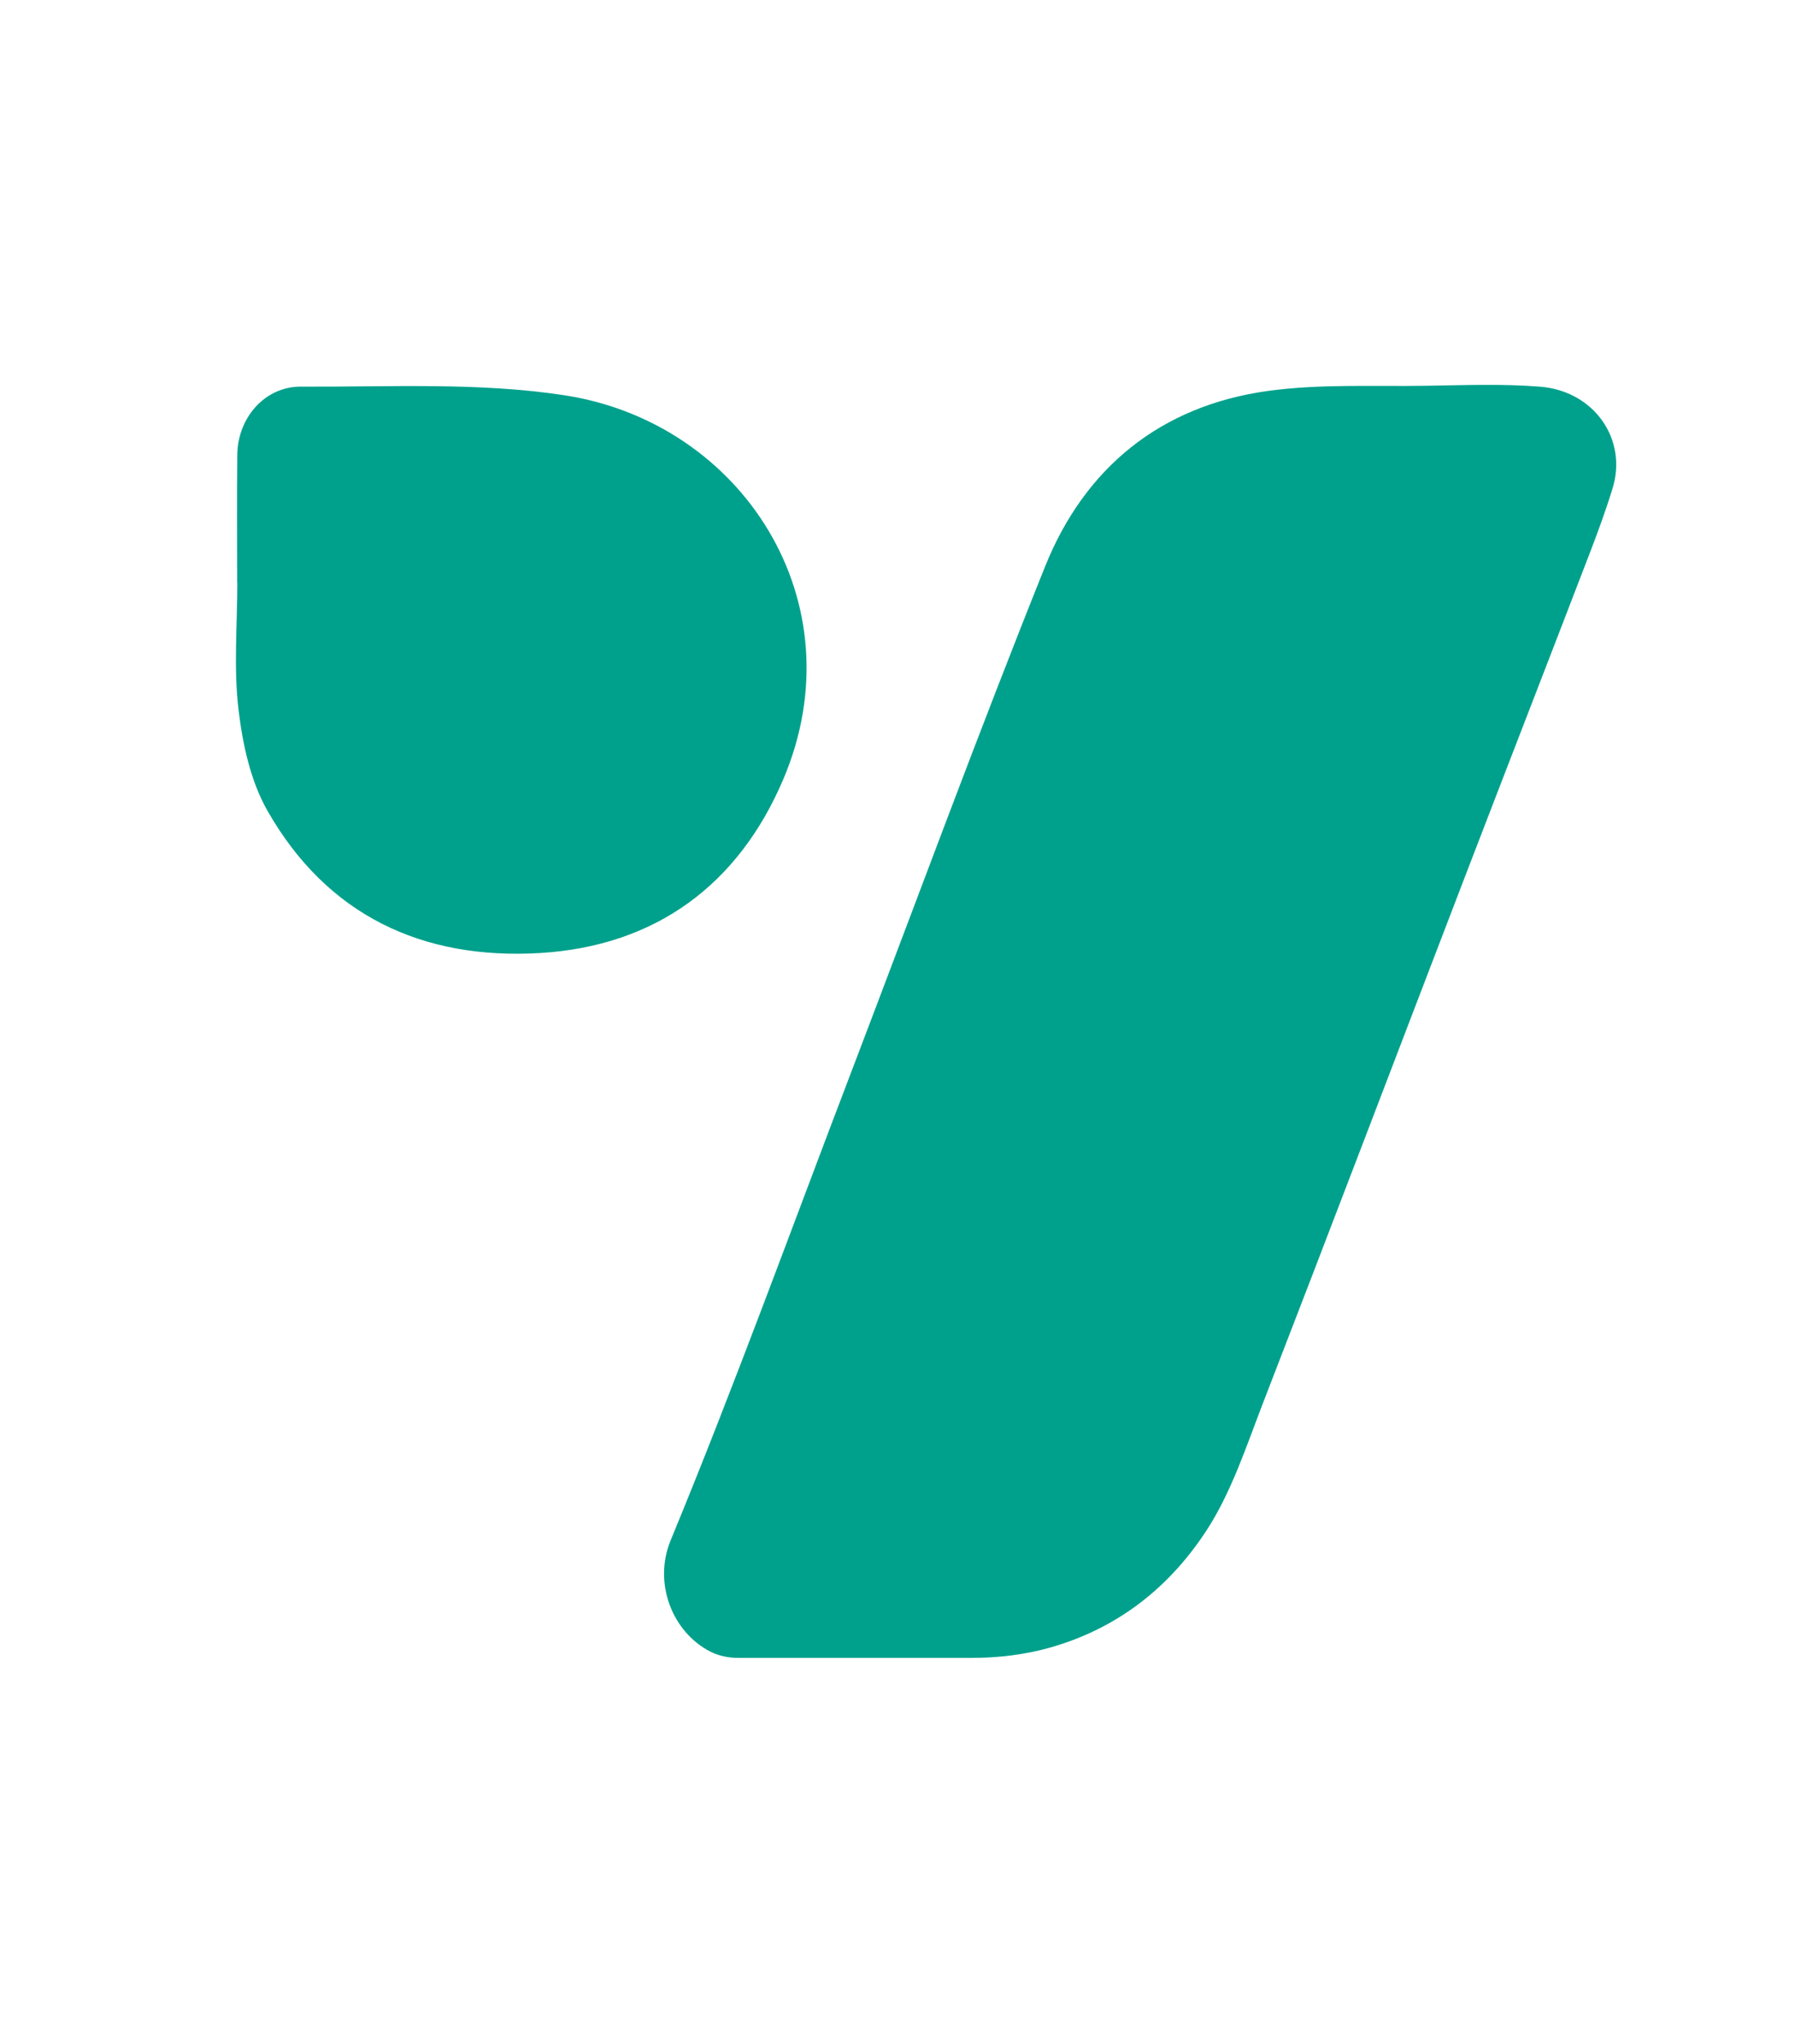 <?xml version="1.0" encoding="utf-8"?>
<!-- Generator: Adobe Illustrator 28.4.1, SVG Export Plug-In . SVG Version: 6.00 Build 0)  -->
<svg version="1.1" id="Layer_1" xmlns="http://www.w3.org/2000/svg" xmlns:xlink="http://www.w3.org/1999/xlink" x="0px" y="0px"
	 viewBox="0 0 440 501" style="enable-background:new 0 0 440 501;" xml:space="preserve">
<style type="text/css">
	.st0{fill:url(#SVGID_1_);}
	.st1{fill:#FFFFFF;}
	.st2{fill:url(#SVGID_00000070095458146752988830000006577981501971940231_);}
	.st3{fill:url(#SVGID_00000102526765555084684420000010211288904228392877_);}
	.st4{fill:url(#SVGID_00000073691124307165466210000000099953275082765454_);}
	.st5{fill:url(#SVGID_00000168088777971164044530000006745881074116576141_);}
	.st6{fill:url(#SVGID_00000131348258146359925210000010753247038740968595_);}
	.st7{fill:url(#SVGID_00000164511303758891262110000016983103809441344954_);}
	.st8{fill:url(#SVGID_00000147194639069658949830000001499643768863289005_);}
	.st9{fill:url(#SVGID_00000149373791077542023550000010037811805578506625_);}
	.st10{fill:url(#SVGID_00000036961720803154738330000013013347022438326925_);}
	.st11{fill:url(#SVGID_00000086661162933569906320000014613846200283019186_);}
	.st12{fill:url(#SVGID_00000157309404358218746310000007674622958832896930_);}
	.st13{fill:url(#SVGID_00000181788380614730689090000005600356622364094904_);}
	.st14{fill:url(#SVGID_00000044141462063925266280000000429168424446428300_);}
	.st15{fill:url(#SVGID_00000035525888160912366040000018154718021109642932_);}
	.st16{fill:url(#SVGID_00000102519906150874678290000005064547915740405127_);}
	.st17{fill:url(#SVGID_00000034796577390874494450000008453348264002092981_);}
	.st18{fill:url(#SVGID_00000085939081663068496670000013936925761338076553_);}
	.st19{fill:url(#SVGID_00000012463335876402252610000014713676832700021673_);}
	.st20{fill:url(#SVGID_00000086667014966886558900000005154328799946720651_);}
	.st21{fill:url(#SVGID_00000145752322493052316930000016956415129753355436_);}
	.st22{fill:url(#SVGID_00000003104156611091573040000013836127495387790010_);}
	.st23{fill:url(#SVGID_00000119090675398490652740000009260323391202080384_);}
	.st24{fill:url(#SVGID_00000061440834778716475190000001872026282012884880_);}
	.st25{fill:url(#SVGID_00000031172067162104508570000010796104735244283811_);}
	.st26{fill:url(#SVGID_00000089568623472920925820000017819183699787207046_);}
	.st27{fill:url(#SVGID_00000141429318272486227830000014046908125981825414_);}
	.st28{fill:url(#SVGID_00000012431842509471262230000010792516962911144088_);}
	.st29{fill:url(#SVGID_00000034084230748061142620000002711482099364349612_);}
	.st30{fill:url(#SVGID_00000168823897112435836770000014400604037053484693_);}
	.st31{fill:url(#SVGID_00000115501591754374251350000000326724760487374502_);}
	.st32{fill:url(#SVGID_00000029756597528103332450000017328707054380645527_);}
	.st33{fill:url(#SVGID_00000122711660121501905550000012423135561425001378_);}
	.st34{fill:url(#SVGID_00000137092116700906501980000015621937128976912017_);}
	.st35{fill:url(#SVGID_00000062171761723230085620000013340810309480336005_);}
	.st36{fill:url(#SVGID_00000045587419716355052310000011101887813503671681_);}
	.st37{fill:url(#SVGID_00000093174044880250444710000007334519073816646333_);}
	.st38{fill:url(#SVGID_00000119077420259873643400000012398652551557704119_);}
	.st39{fill:url(#SVGID_00000086650981828762987900000006672642690687849406_);}
	.st40{fill:url(#SVGID_00000103247420568286555830000002886917439549887901_);}
	.st41{fill:url(#SVGID_00000023973030772446939550000011267264410269525644_);}
	.st42{fill:url(#SVGID_00000132054716844264313930000007053904818333866371_);}
	.st43{fill:url(#SVGID_00000180351575347522445160000017457925767196316818_);}
	.st44{fill:url(#SVGID_00000068661872356521910180000017182288432199626424_);}
	.st45{fill:url(#SVGID_00000109001526836438517580000014322669922683703481_);}
	.st46{fill:url(#SVGID_00000140714950345249992900000015965228828608157583_);}
	.st47{fill:url(#SVGID_00000069379225746961332560000016411564165066309539_);}
	.st48{fill:url(#SVGID_00000053515102197421053260000000227698419942451391_);}
	.st49{fill:url(#SVGID_00000049209354263022811820000007469929320604637885_);}
	.st50{fill:url(#SVGID_00000088106042180410763510000009240892304777332888_);}
	.st51{fill:url(#SVGID_00000063611755427651695630000004720729335773697431_);}
	.st52{fill:url(#SVGID_00000018202882027589970710000010250655956629199516_);}
	.st53{fill:url(#SVGID_00000141434440653185150040000007731848577541001875_);}
	.st54{fill:url(#SVGID_00000110451448212518550190000000605520248265972651_);}
	.st55{fill:url(#SVGID_00000142866310552903753040000006089390575954267053_);}
	.st56{fill:url(#SVGID_00000158009946630541734420000008910130251681863045_);}
	.st57{fill:#00A18C;}
</style>
<path class="st57" d="M395.32,119.59c-1.63,5.36-3.57,10.64-5.58,15.87c-10.36,26.99-20.85,53.95-31.21,80.94
	c-16.31,42.48-32.46,85.02-48.9,127.45c-4.17,10.77-7.81,22.12-14.08,31.63c-9.68,14.69-22.67,24.05-38.28,28.45
	c-6.22,1.75-12.68,2.49-19.14,2.49l-57.16,0c-2.4,0-4.8-0.48-6.93-1.58c-9.22-4.77-13.99-16.72-9.64-27.26
	c15.74-38.12,29.8-76.95,44.53-115.49c15.69-41.11,30.86-82.43,47.26-123.25c9.74-24.24,28.36-39.37,54.57-43
	c12.75-1.76,25.84-1.06,38.79-1.27c9.31-0.14,18.68-0.51,27.94,0.22C390.74,95.83,398.94,107.64,395.32,119.59z"/>
<path class="st57" d="M58.14,142.91c0-10.48-0.08-20.97,0.03-31.45c0.09-8.96,6.67-16.73,15.62-16.68
	c21.57,0.12,43.48-1.13,64.64,2.13c43.46,6.69,72.07,50.67,53.55,94.18c-11,25.83-31.31,40.84-59.62,42.54
	c-28.82,1.72-52.2-9.25-66.79-34.86c-4.18-7.33-6.12-16.43-7.12-24.94c-1.2-10.18-0.28-20.6-0.28-30.92
	C58.16,142.91,58.15,142.91,58.14,142.91z"/>
</svg>
